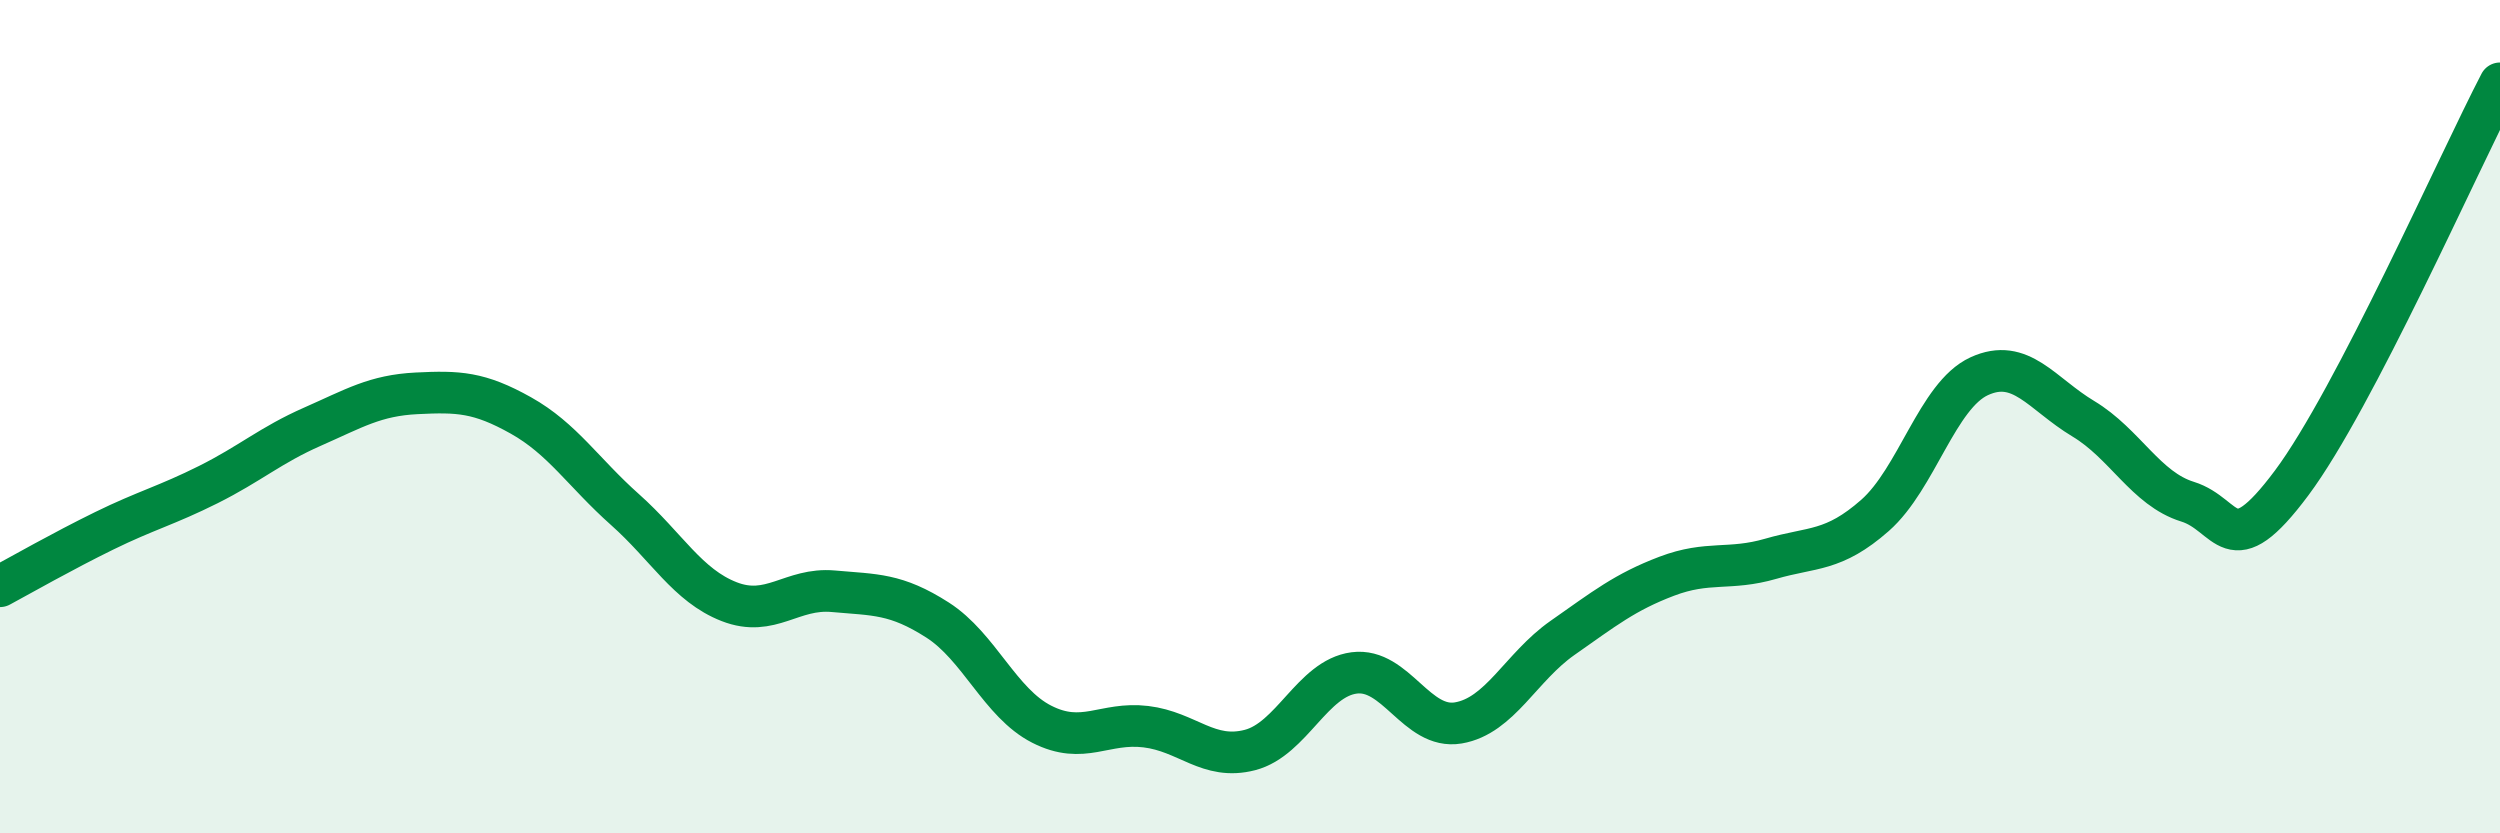 
    <svg width="60" height="20" viewBox="0 0 60 20" xmlns="http://www.w3.org/2000/svg">
      <path
        d="M 0,14.07 C 0.5,13.8 1.5,13.23 2.5,12.74 C 3.5,12.25 4,12.13 5,11.63 C 6,11.13 6.5,10.68 7.5,10.24 C 8.5,9.8 9,9.49 10,9.44 C 11,9.39 11.5,9.41 12.5,9.97 C 13.5,10.53 14,11.34 15,12.23 C 16,13.12 16.5,14.05 17.5,14.44 C 18.5,14.83 19,14.1 20,14.19 C 21,14.28 21.5,14.24 22.5,14.88 C 23.5,15.52 24,16.87 25,17.38 C 26,17.89 26.5,17.32 27.5,17.44 C 28.5,17.56 29,18.26 30,18 C 31,17.74 31.5,16.28 32.5,16.15 C 33.5,16.02 34,17.52 35,17.35 C 36,17.18 36.5,16.01 37.5,15.31 C 38.5,14.61 39,14.21 40,13.83 C 41,13.45 41.5,13.7 42.5,13.41 C 43.5,13.12 44,13.25 45,12.37 C 46,11.49 46.5,9.49 47.5,9.03 C 48.5,8.57 49,9.45 50,10.05 C 51,10.65 51.5,11.73 52.5,12.04 C 53.5,12.35 53.5,13.6 55,11.59 C 56.5,9.58 59,3.92 60,2L60 20L0 20Z"
        fill="#008740"
        opacity="0.1"
        stroke-linecap="round"
        stroke-linejoin="round"
      />
      <path
        d="M 0,14.07 C 0.5,13.8 1.5,13.23 2.5,12.74 C 3.5,12.25 4,12.13 5,11.63 C 6,11.13 6.5,10.68 7.5,10.24 C 8.5,9.8 9,9.49 10,9.44 C 11,9.39 11.5,9.41 12.5,9.97 C 13.5,10.53 14,11.34 15,12.23 C 16,13.12 16.5,14.05 17.5,14.44 C 18.5,14.83 19,14.1 20,14.19 C 21,14.28 21.5,14.24 22.5,14.88 C 23.5,15.52 24,16.87 25,17.38 C 26,17.89 26.5,17.32 27.5,17.44 C 28.5,17.56 29,18.26 30,18 C 31,17.74 31.5,16.28 32.5,16.15 C 33.5,16.02 34,17.52 35,17.35 C 36,17.18 36.5,16.01 37.5,15.31 C 38.5,14.61 39,14.21 40,13.83 C 41,13.45 41.5,13.7 42.5,13.41 C 43.5,13.12 44,13.25 45,12.37 C 46,11.49 46.5,9.49 47.5,9.03 C 48.5,8.57 49,9.45 50,10.05 C 51,10.65 51.5,11.73 52.5,12.04 C 53.5,12.35 53.5,13.6 55,11.59 C 56.5,9.58 59,3.92 60,2"
        stroke="#008740"
        stroke-width="1"
        fill="none"
        stroke-linecap="round"
        stroke-linejoin="round"
      />
    </svg>
  